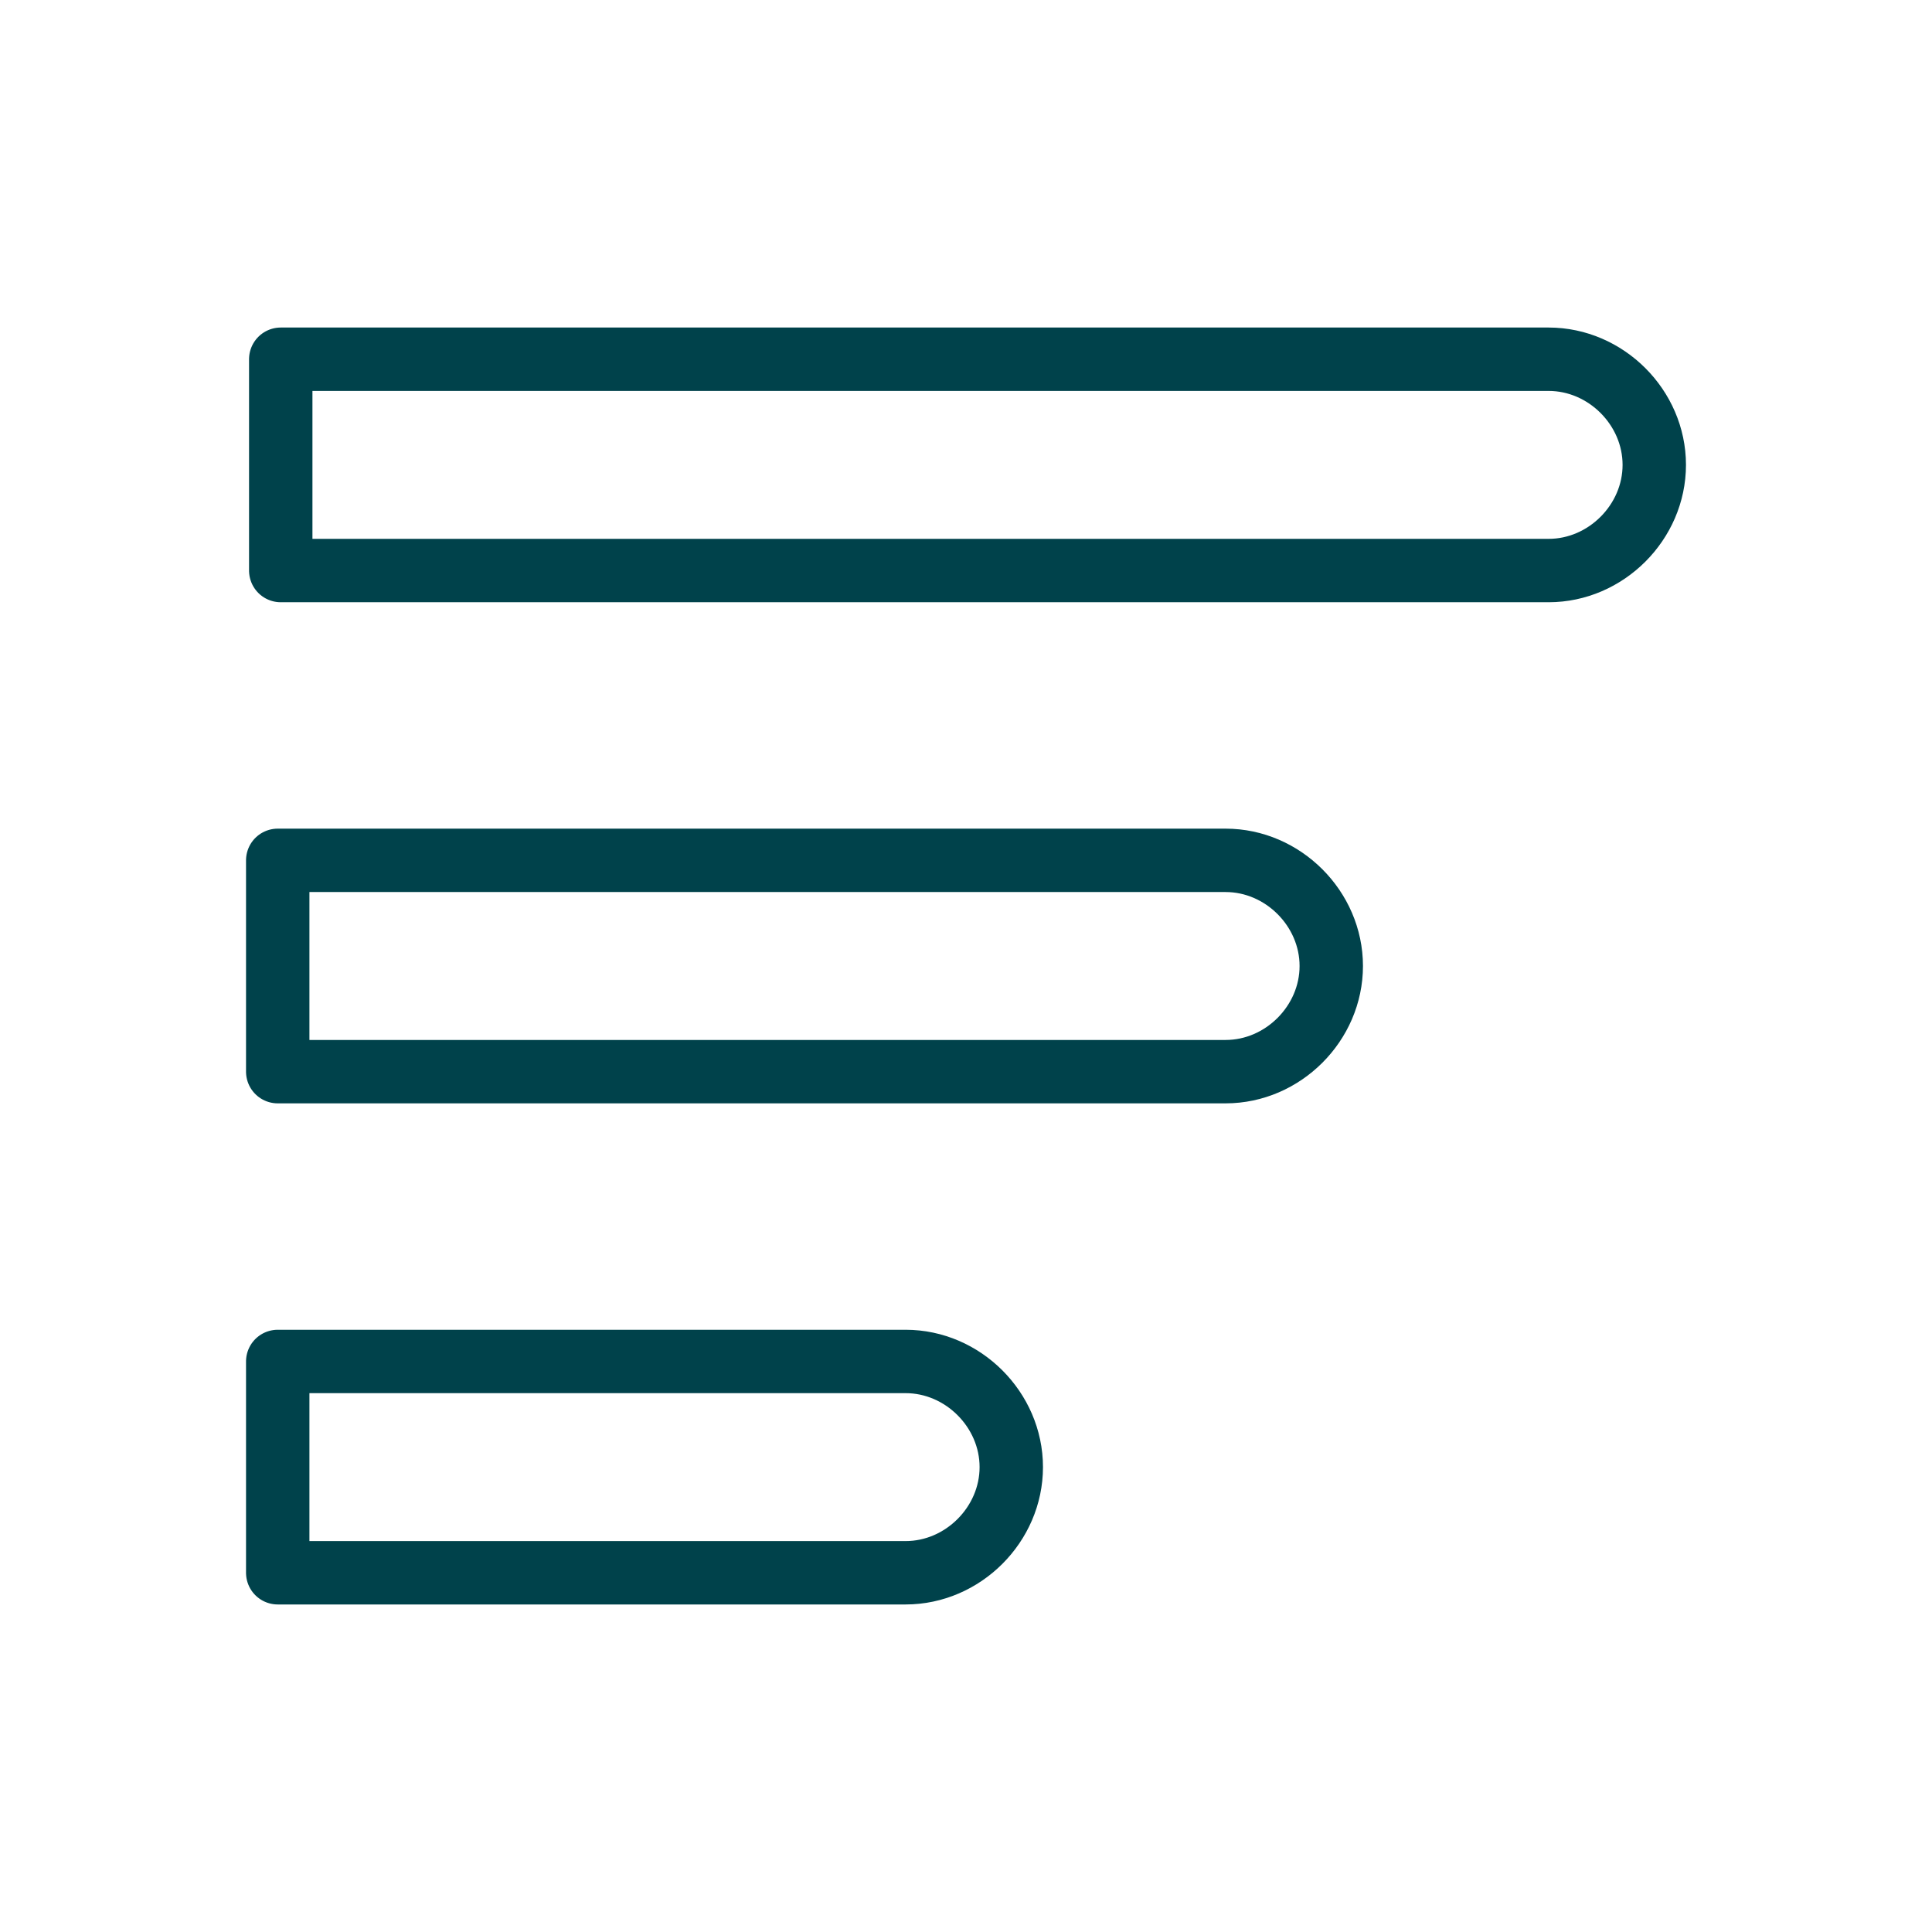 <?xml version="1.0" encoding="UTF-8"?>
<svg id="Laag_1" data-name="Laag 1" xmlns="http://www.w3.org/2000/svg" version="1.1" viewBox="0 0 64 64">
  <defs>
    <style>
      .cls-1 {
        stroke-width: 2.1px;
      }

      .cls-1, .cls-2, .cls-3 {
        fill: none;
        stroke: #00424b;
        stroke-linecap: round;
        stroke-linejoin: round;
      }

      .cls-2 {
        stroke-width: 2.1px;
      }

      .cls-3 {
        stroke-width: 2.1px;
      }
    </style>
  </defs>
  <path class="cls-3" d="M17.9,36.4h7v20.8c0,1.9-1.6,3.5-3.5,3.5h0c-1.9,0-3.5-1.6-3.5-3.5v-20.8h0Z" transform="translate(-27.2 70) rotate(-90)"/>
  <path class="cls-2" d="M23.2,14.5h7v31.4c0,1.9-1.6,3.5-3.5,3.5h0c-1.9,0-3.5-1.6-3.5-3.5V14.5h0Z" transform="translate(-5.3 58.7) rotate(-90)"/>
  <path class="cls-1" d="M28.5-7.3h7v42c0,1.9-1.6,3.5-3.5,3.5h0c-1.9,0-3.5-1.6-3.5-3.5V-7.3h0Z" transform="translate(16.6 47.4) rotate(-90)"/>
</svg>